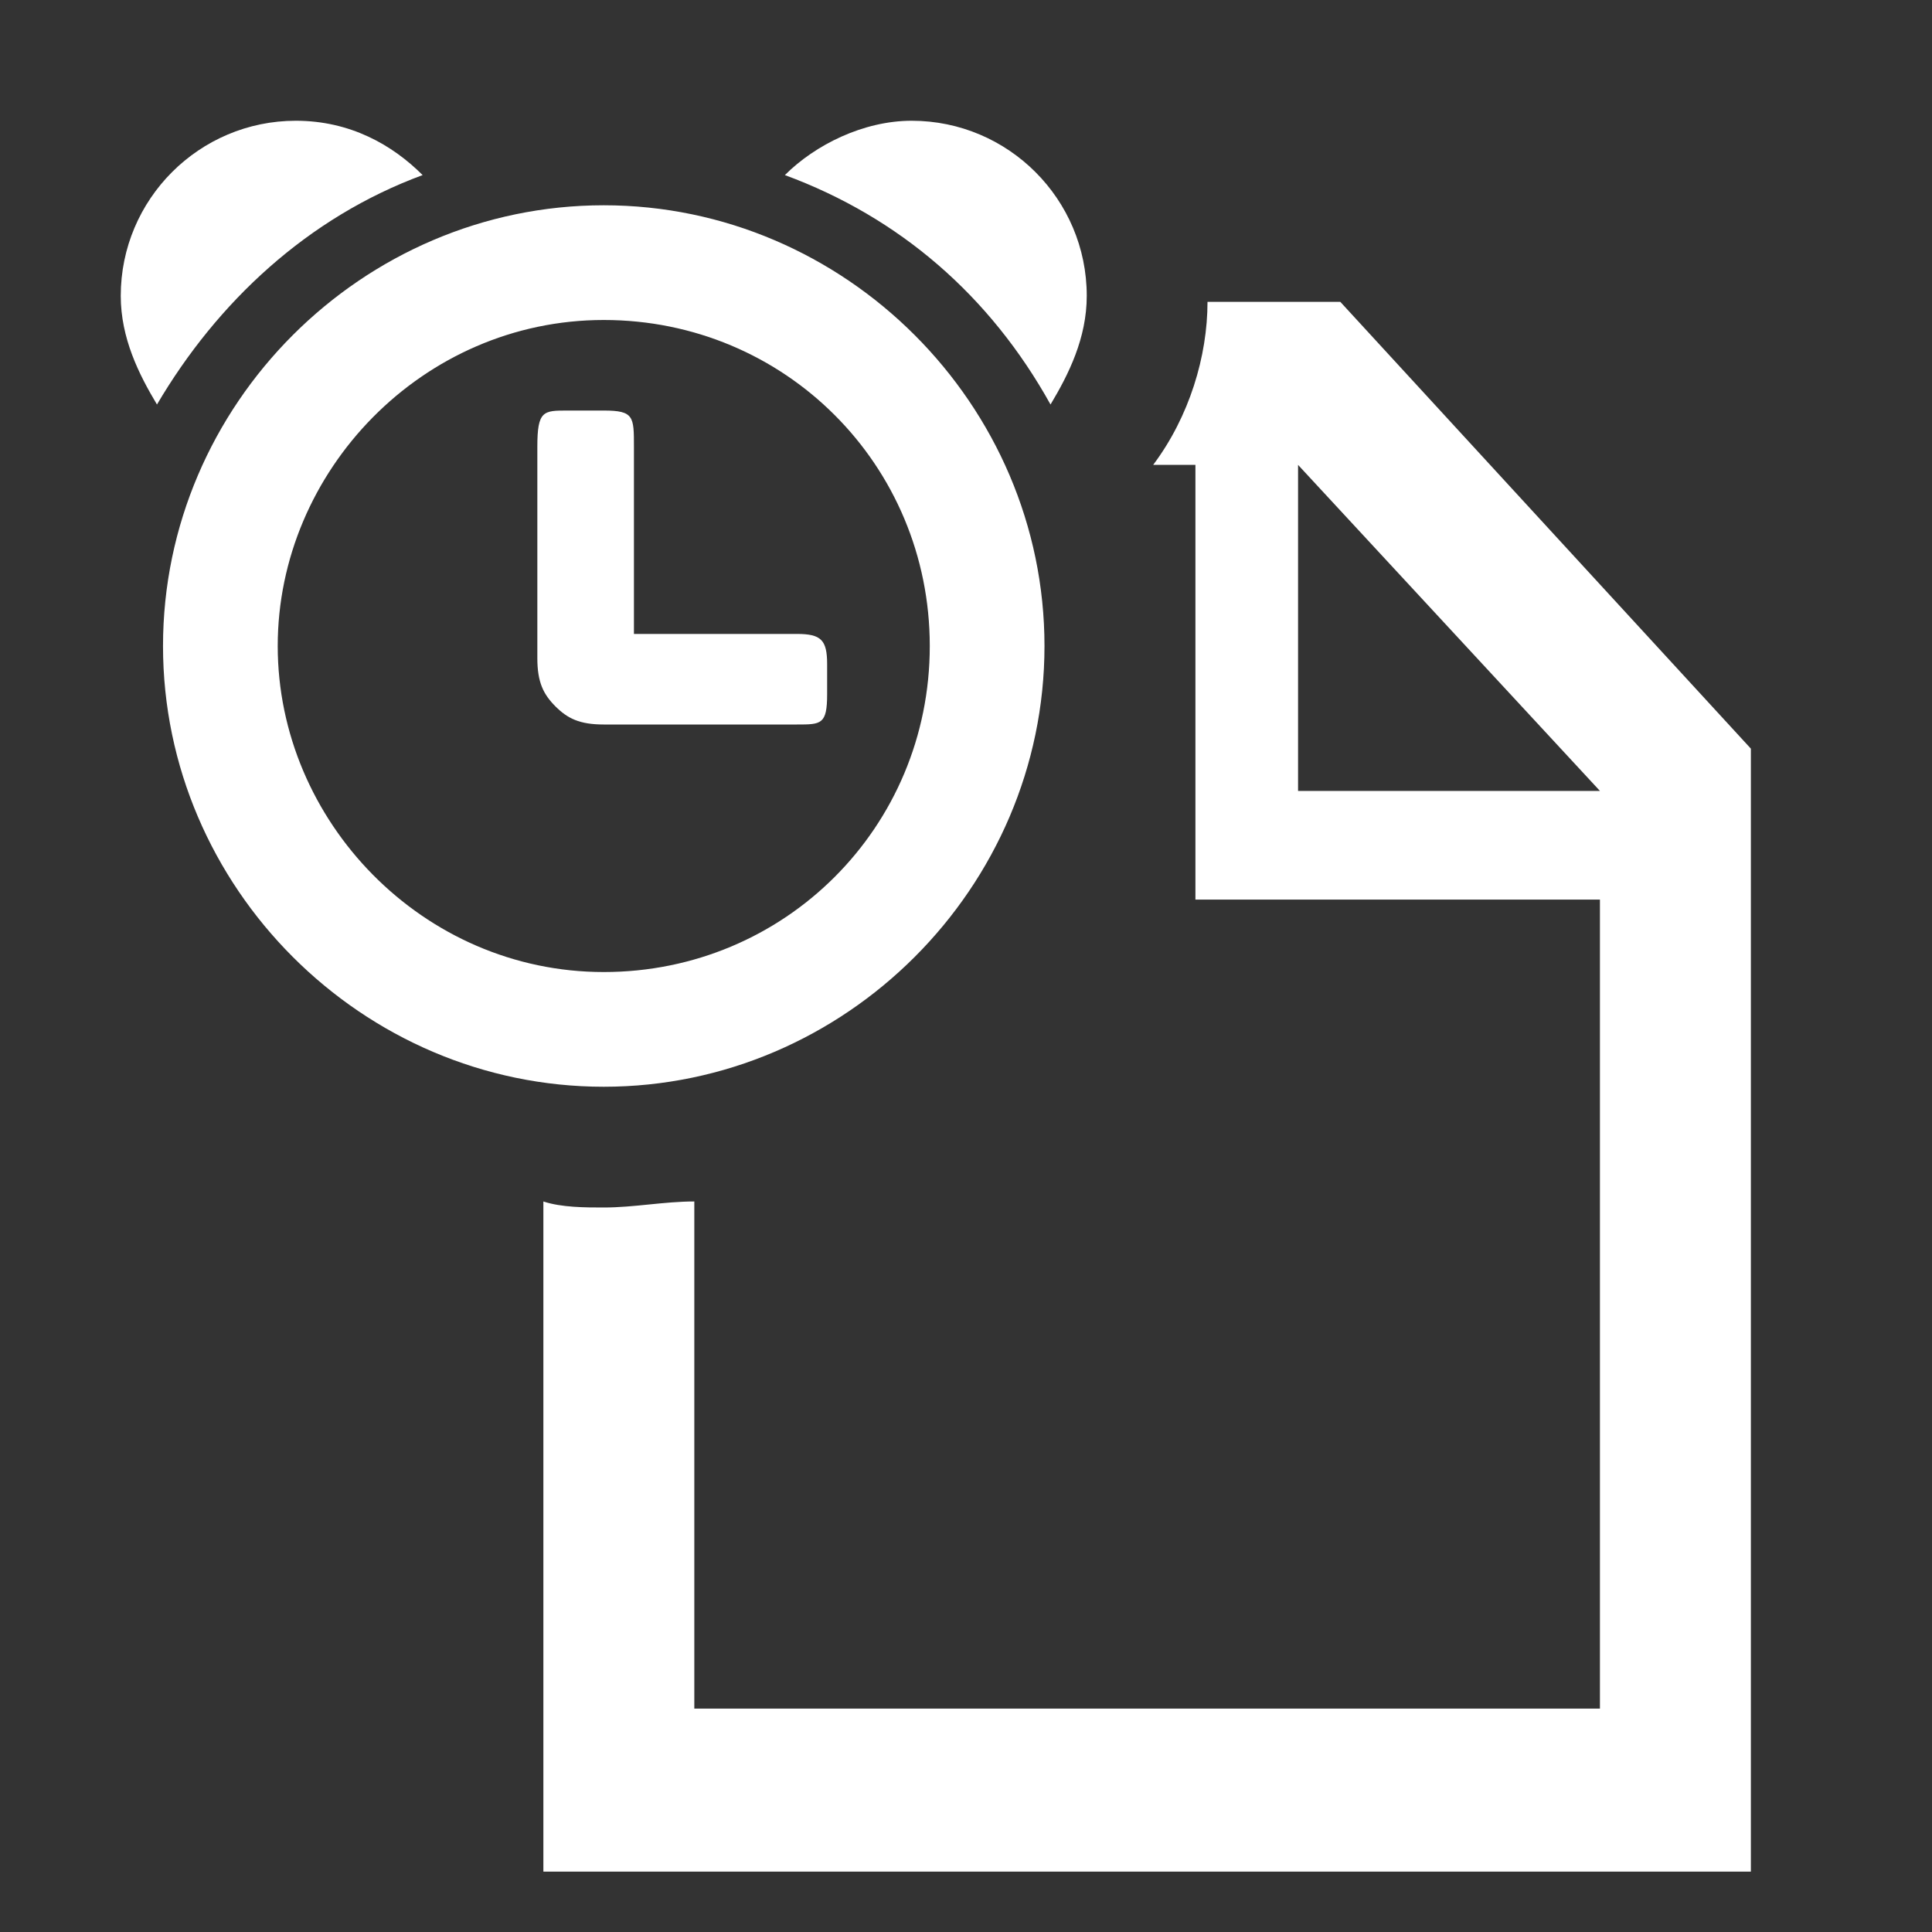 <?xml version="1.0" encoding="utf-8"?>
<svg version="1.1" shape-rendering="optimizeQuality"
	 xmlns="http://www.w3.org/2000/svg" xmlns:xlink="http://www.w3.org/1999/xlink" x="0px" y="0px" viewBox="0 0 32 32"
	 style="enable-background:new 0 0 32 32;" xml:space="preserve">
<rect x="0" y="0" width="32" height="32" fill="#333333" stroke="none"/>
<style type="text/css">
	.st0{fill:#FFFFFF;}
</style>
<path class="st0" d="M10,3.4c4,0,7.3,3.3,7.3,7.3S14,18,10,18s-7.3-3.3-7.3-7.3S6,3.4,10,3.4z M10,5.3c-3,0-5.4,2.5-5.4,5.4
	S7,16.1,10,16.1s5.4-2.4,5.4-5.4C15.4,7.7,13,5.3,10,5.3z M10,6.8c0.5,0,0.5,0.1,0.5,0.6v3.1h2.7c0.4,0,0.5,0.1,0.5,0.5v0.5
	c0,0.5-0.1,0.5-0.5,0.5H10c-0.4,0-0.6-0.1-0.8-0.3s-0.3-0.4-0.3-0.8V7.4c0-0.6,0.1-0.6,0.5-0.6H10z M15.1,2C16.7,2,18,3.3,18,4.9
	c0,0.7-0.3,1.3-0.6,1.8c-1-1.8-2.5-3.1-4.4-3.8C13.5,2.4,14.3,2,15.1,2z M4.9,2c0.9,0,1.6,0.4,2.1,0.9C5.1,3.6,3.6,5,2.6,6.7
	C2.3,6.2,2,5.6,2,4.9C2,3.3,3.3,2,4.9,2z"/>
<path class="st0" d="M22.2,5H20c0,0.9-0.3,1.9-0.9,2.7h0.7v7.2h6.7v13.4h-15v-8.4C11,19.9,10.5,20,10,20c-0.3,0-0.7,0-1-0.1V31h20
	V12.4L22.2,5z M21.5,13.1V7.7l5,5.4H21.5z"/>
</svg>
